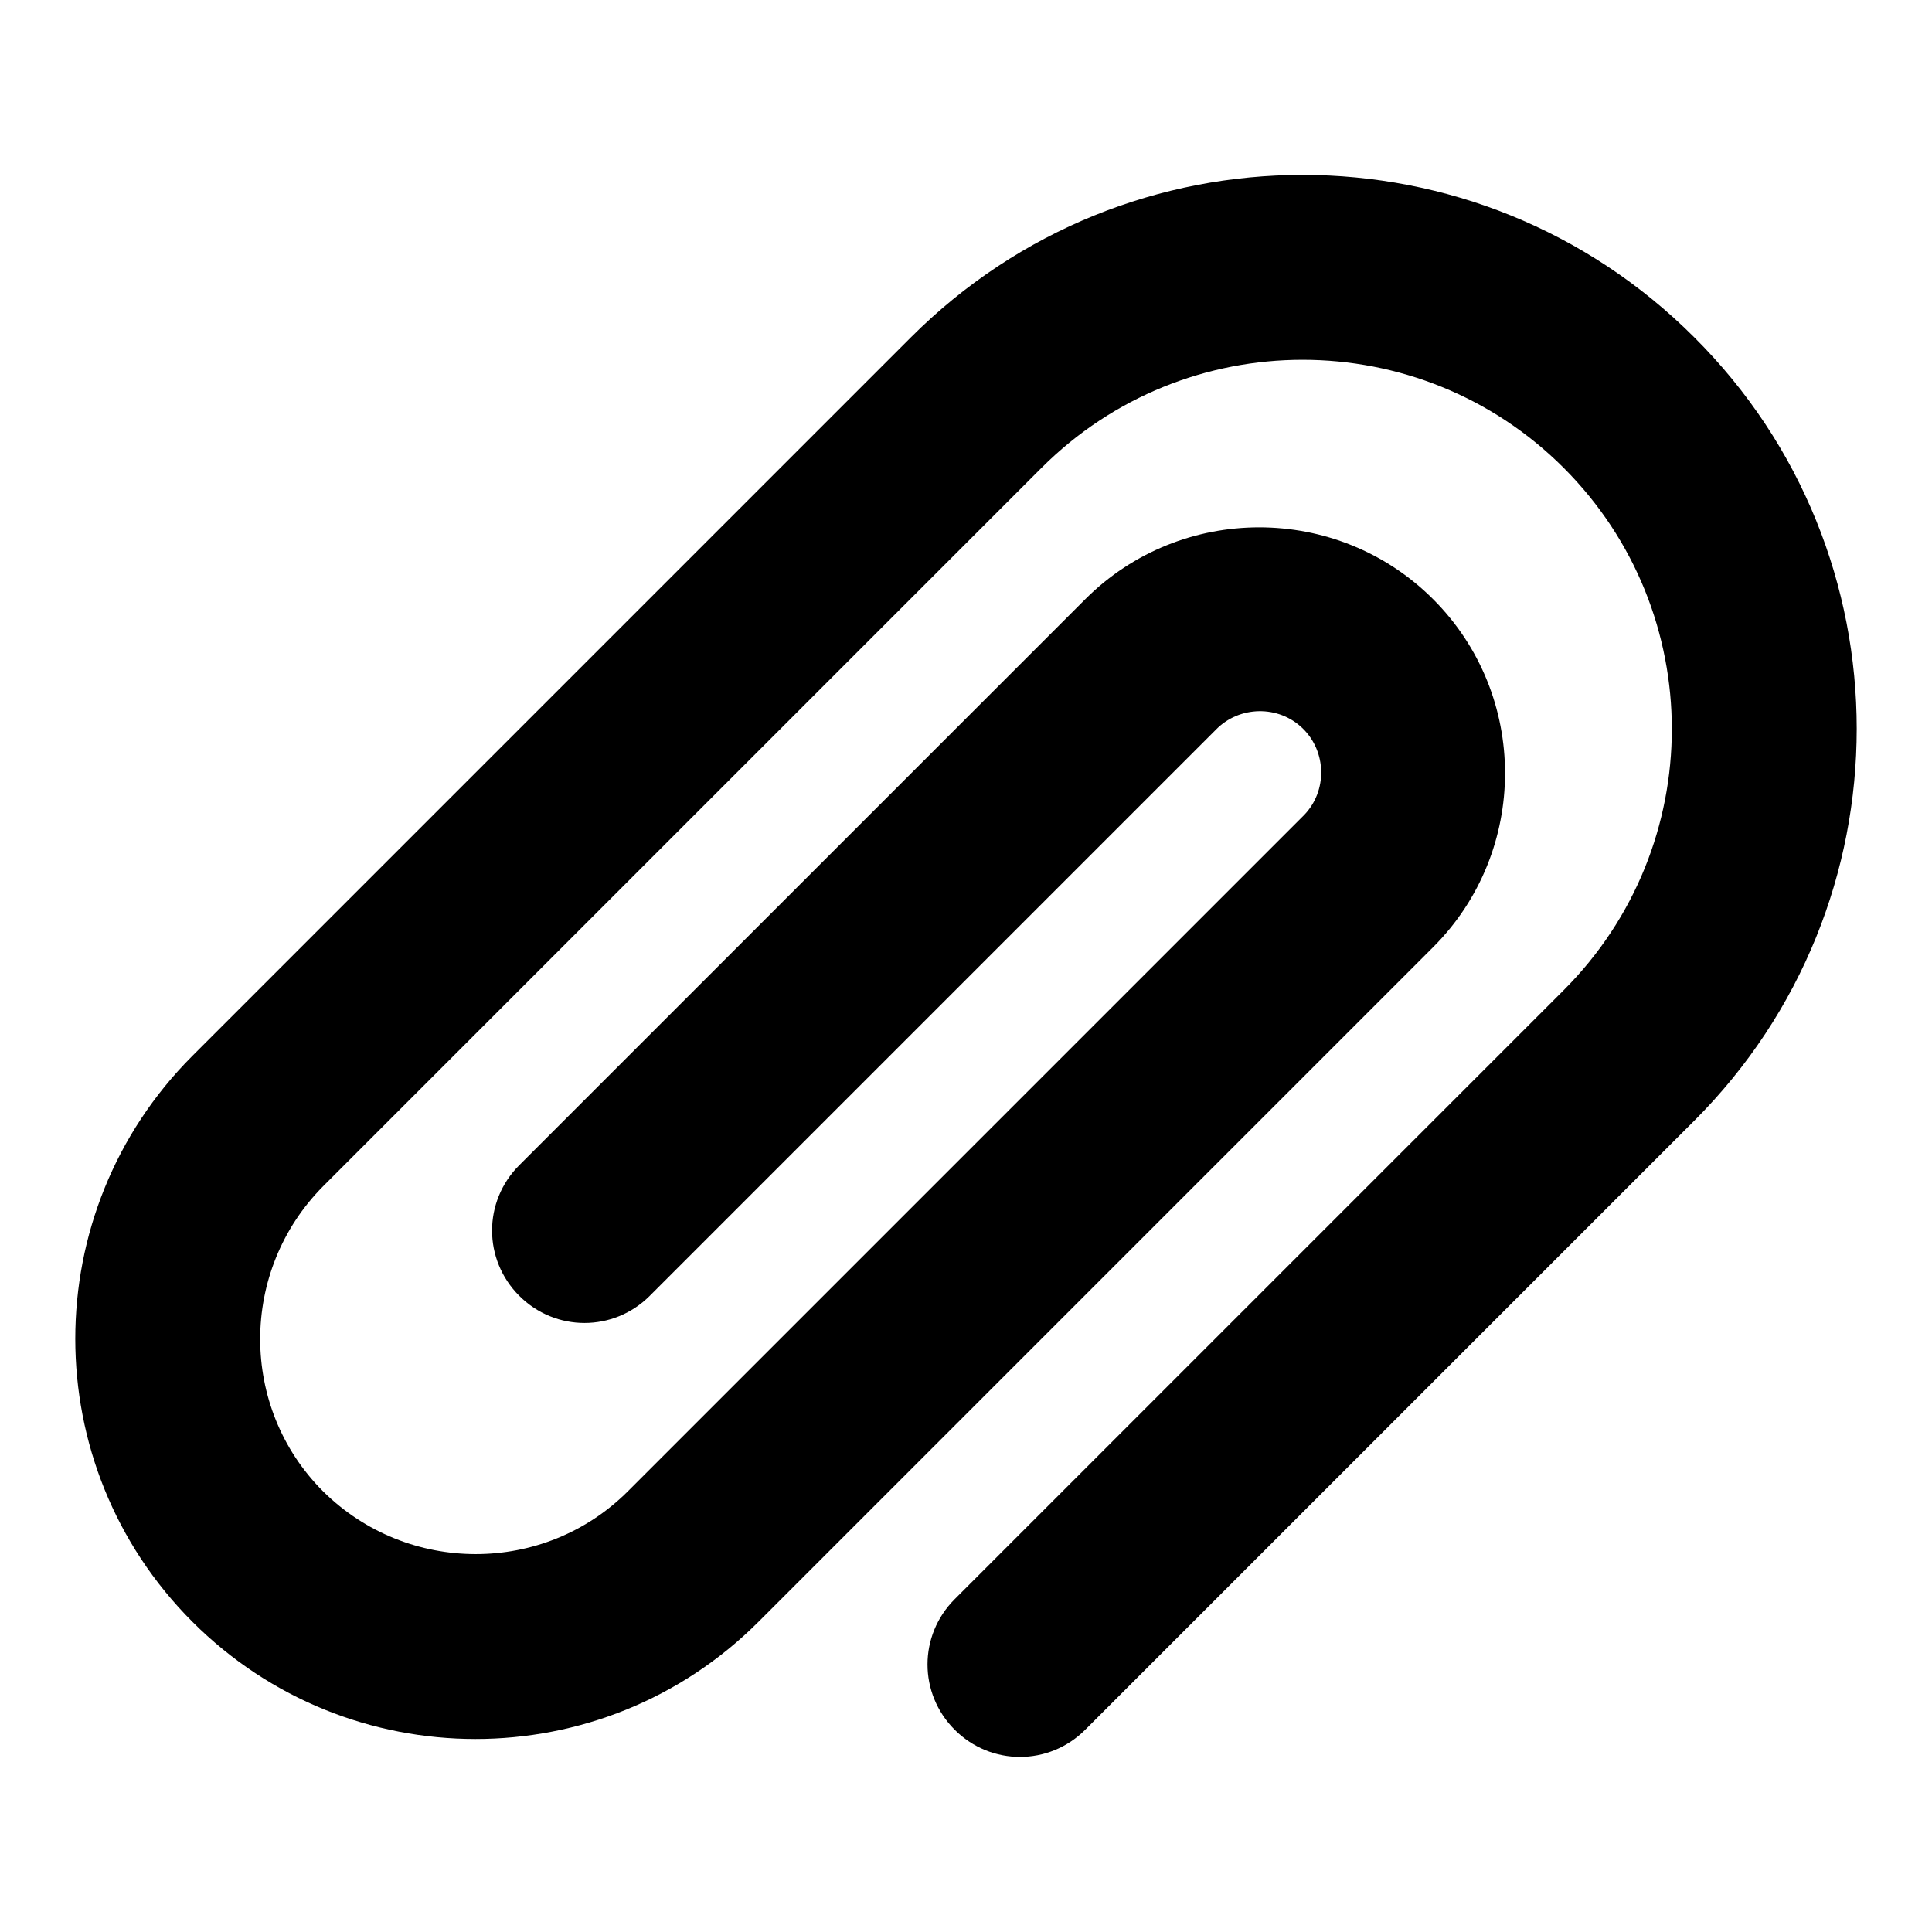 <?xml version="1.0" encoding="utf-8"?>
<!-- Svg Vector Icons : http://www.onlinewebfonts.com/icon -->
<!DOCTYPE svg PUBLIC "-//W3C//DTD SVG 1.1//EN" "http://www.w3.org/Graphics/SVG/1.1/DTD/svg11.dtd">
<svg version="1.1" xmlns="http://www.w3.org/2000/svg" xmlns:xlink="http://www.w3.org/1999/xlink" x="0px" y="0px" viewBox="0 0 256 256" enable-background="new 0 0 256 256" xml:space="preserve">
<g> <path fill="#000000" d="M224.5,44.7c-28.7-28.7-75.1-28.7-103.8,0l-95.2,95.2c-20.7,20.7-20.7,54.3,0,75s54.3,20.7,75,0l89.4-89.4 c12.7-12.7,12.7-33.4,0-46.1c-12.7-12.7-33.4-12.7-46.1,0l0,0l-75,75c-4.8,4.8-4.8,12.5,0,17.3s12.5,4.8,17.3,0l0,0l75-75 c3.1-3.2,8.3-3.3,11.5-0.2c3.2,3.1,3.3,8.3,0.2,11.5c-0.1,0.1-0.1,0.1-0.2,0.2l-89.4,89.4c-11.1,11.1-29.2,11.1-40.4,0 c-11.1-11.1-11.1-29.2,0-40.4L138,62c19.1-19.1,50.1-19.1,69.2,0c19.1,19.1,19.1,50.1,0,69.2l-80.7,80.7c-4.8,4.8-4.8,12.5,0,17.3 c4.8,4.8,12.5,4.8,17.3,0l80.7-80.7C253.2,119.8,253.2,73.3,224.5,44.7z"/></g>
</svg>